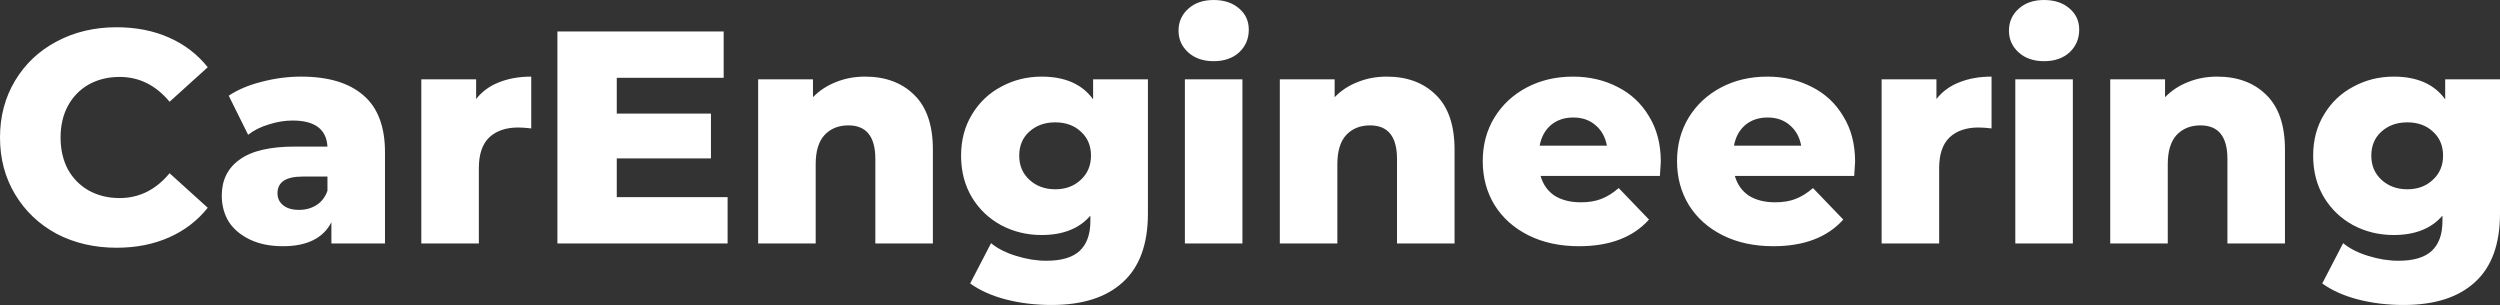 <?xml version="1.0" encoding="UTF-8"?> <svg xmlns="http://www.w3.org/2000/svg" width="664" height="81" viewBox="0 0 664 81" fill="none"><rect x="0" y="0" width="664" height="81" fill="#333333" stroke="none"/><path d="M30.966 65.797C25.068 65.797 19.759 64.564 15.041 62.097C10.376 59.577 6.703 56.092 4.022 51.641C1.341 47.19 0 42.149 0 36.518C0 30.888 1.341 25.847 4.022 21.396C6.703 16.945 10.376 13.487 15.041 11.02C19.759 8.499 25.068 7.239 30.966 7.239C36.114 7.239 40.752 8.151 44.881 9.974C49.01 11.797 52.441 14.425 55.176 17.857L45.041 27.027C41.395 22.63 36.971 20.431 31.77 20.431C28.714 20.431 25.979 21.101 23.566 22.442C21.207 23.782 19.357 25.686 18.017 28.153C16.73 30.566 16.086 33.355 16.086 36.518C16.086 39.682 16.73 42.498 18.017 44.964C19.357 47.377 21.207 49.254 23.566 50.595C25.979 51.935 28.714 52.606 31.77 52.606C36.971 52.606 41.395 50.407 45.041 46.01L55.176 55.18C52.441 58.612 49.01 61.239 44.881 63.063C40.752 64.886 36.114 65.797 30.966 65.797ZM79.975 20.351C87.214 20.351 92.737 22.013 96.544 25.338C100.351 28.609 102.255 33.65 102.255 40.46V64.671H88.018V59.041C85.82 63.277 81.53 65.395 75.149 65.395C71.771 65.395 68.849 64.805 66.382 63.626C63.916 62.446 62.039 60.864 60.752 58.88C59.519 56.842 58.902 54.536 58.902 51.962C58.902 47.833 60.484 44.642 63.648 42.39C66.811 40.084 71.691 38.931 78.286 38.931H86.973C86.704 34.32 83.621 32.014 77.723 32.014C75.632 32.014 73.514 32.362 71.369 33.06C69.224 33.703 67.401 34.615 65.9 35.794L60.752 25.418C63.165 23.809 66.087 22.576 69.519 21.718C73.004 20.806 76.49 20.351 79.975 20.351ZM79.412 55.743C81.182 55.743 82.736 55.314 84.077 54.456C85.418 53.598 86.383 52.337 86.973 50.675V46.895H80.377C75.927 46.895 73.701 48.37 73.701 51.319C73.701 52.659 74.211 53.732 75.23 54.536C76.248 55.341 77.643 55.743 79.412 55.743ZM126.459 26.303C128.014 24.319 130.024 22.844 132.491 21.879C135.011 20.86 137.88 20.351 141.097 20.351V34.105C139.703 33.944 138.55 33.864 137.639 33.864C134.368 33.864 131.794 34.749 129.917 36.518C128.094 38.288 127.183 40.996 127.183 44.642V64.671H111.901V21.075H126.459V26.303ZM193.251 52.364V64.671H148.049V8.365H192.206V20.672H163.813V30.164H188.828V42.069H163.813V52.364H193.251ZM229.757 20.351C235.172 20.351 239.516 21.959 242.787 25.177C246.111 28.394 247.774 33.247 247.774 39.736V64.671H232.492V42.229C232.492 36.277 230.105 33.301 225.333 33.301C222.706 33.301 220.588 34.159 218.979 35.875C217.424 37.591 216.647 40.165 216.647 43.597V64.671H201.365V21.075H215.923V25.82C217.638 24.051 219.676 22.71 222.036 21.798C224.395 20.833 226.968 20.351 229.757 20.351ZM304.888 21.075V56.708C304.888 64.805 302.689 70.865 298.292 74.887C293.895 78.962 287.568 81 279.311 81C275.021 81 270.999 80.517 267.246 79.552C263.492 78.587 260.302 77.166 257.675 75.289L263.224 64.591C264.994 66.039 267.219 67.165 269.9 67.969C272.635 68.827 275.316 69.256 277.943 69.256C281.965 69.256 284.914 68.371 286.791 66.602C288.667 64.832 289.606 62.205 289.606 58.719V57.271C286.656 60.703 282.34 62.419 276.656 62.419C272.796 62.419 269.23 61.561 265.959 59.845C262.688 58.075 260.088 55.609 258.157 52.445C256.227 49.227 255.262 45.527 255.262 41.345C255.262 37.215 256.227 33.569 258.157 30.405C260.088 27.188 262.688 24.721 265.959 23.005C269.23 21.235 272.796 20.351 276.656 20.351C282.876 20.351 287.434 22.361 290.33 26.383V21.075H304.888ZM280.276 50.273C283.011 50.273 285.263 49.442 287.032 47.779C288.855 46.117 289.767 43.972 289.767 41.345C289.767 38.717 288.882 36.599 287.113 34.99C285.343 33.328 283.064 32.496 280.276 32.496C277.487 32.496 275.182 33.328 273.359 34.99C271.589 36.599 270.705 38.717 270.705 41.345C270.705 43.972 271.616 46.117 273.439 47.779C275.262 49.442 277.541 50.273 280.276 50.273ZM314.706 21.075H329.988V64.671H314.706V21.075ZM322.347 16.248C319.559 16.248 317.307 15.471 315.591 13.916C313.876 12.361 313.017 10.43 313.017 8.124C313.017 5.818 313.876 3.888 315.591 2.333C317.307 0.778 319.559 0 322.347 0C325.136 0 327.388 0.751 329.104 2.252C330.82 3.7 331.677 5.577 331.677 7.883C331.677 10.296 330.82 12.307 329.104 13.916C327.388 15.471 325.136 16.248 322.347 16.248ZM368.312 20.351C373.728 20.351 378.071 21.959 381.342 25.177C384.666 28.394 386.329 33.247 386.329 39.736V64.671H371.047V42.229C371.047 36.277 368.661 33.301 363.889 33.301C361.261 33.301 359.143 34.159 357.534 35.875C355.979 37.591 355.202 40.165 355.202 43.597V64.671H339.92V21.075H354.478V25.82C356.194 24.051 358.231 22.71 360.591 21.798C362.95 20.833 365.524 20.351 368.312 20.351ZM441.109 42.953C441.109 43.061 441.029 44.321 440.868 46.734H409.178C409.821 48.986 411.056 50.729 412.878 51.962C414.756 53.142 417.088 53.732 419.875 53.732C421.966 53.732 423.764 53.437 425.264 52.847C426.82 52.257 428.377 51.292 429.929 49.951L437.972 58.317C433.737 63.036 427.544 65.395 419.393 65.395C414.301 65.395 409.821 64.43 405.961 62.499C402.1 60.569 399.099 57.888 396.954 54.456C394.863 51.024 393.817 47.136 393.817 42.792C393.817 38.502 394.836 34.668 396.873 31.29C398.965 27.858 401.834 25.177 405.478 23.246C409.125 21.316 413.227 20.351 417.784 20.351C422.127 20.351 426.068 21.262 429.607 23.085C433.146 24.855 435.937 27.456 437.972 30.888C440.063 34.266 441.109 38.288 441.109 42.953ZM417.864 31.209C415.508 31.209 413.521 31.88 411.912 33.221C410.36 34.561 409.367 36.384 408.936 38.69H426.792C426.366 36.384 425.344 34.561 423.736 33.221C422.183 31.88 420.225 31.209 417.864 31.209ZM492.714 42.953C492.714 43.061 492.633 44.321 492.472 46.734H460.782C461.426 48.986 462.661 50.729 464.482 51.962C466.36 53.142 468.693 53.732 471.48 53.732C473.571 53.732 475.369 53.437 476.869 52.847C478.425 52.257 479.981 51.292 481.534 49.951L489.577 58.317C485.342 63.036 479.149 65.395 470.997 65.395C465.906 65.395 461.426 64.43 457.565 62.499C453.704 60.569 450.704 57.888 448.557 54.456C446.466 51.024 445.42 47.136 445.42 42.792C445.42 38.502 446.442 34.668 448.476 31.29C450.568 27.858 453.439 25.177 457.083 23.246C460.73 21.316 464.832 20.351 469.389 20.351C473.732 20.351 477.673 21.262 481.212 23.085C484.751 24.855 487.542 27.456 489.577 30.888C491.668 34.266 492.714 38.288 492.714 42.953ZM469.469 31.209C467.112 31.209 465.126 31.88 463.517 33.221C461.965 34.561 460.971 36.384 460.541 38.69H478.397C477.971 36.384 476.949 34.561 475.34 33.221C473.788 31.88 471.83 31.209 469.469 31.209ZM514.317 26.303C515.874 24.319 517.885 22.844 520.35 21.879C522.871 20.86 525.739 20.351 528.956 20.351V34.105C527.565 33.944 526.41 33.864 525.497 33.864C522.228 33.864 519.654 34.749 517.776 36.518C515.954 38.288 515.041 40.996 515.041 44.642V64.671H499.759V21.075H514.317V26.303ZM535.266 21.075H550.548V64.671H535.266V21.075ZM542.907 16.248C540.116 16.248 537.864 15.471 536.151 13.916C534.433 12.361 533.577 10.43 533.577 8.124C533.577 5.818 534.433 3.888 536.151 2.333C537.864 0.778 540.116 0 542.907 0C545.694 0 547.946 0.751 549.663 2.252C551.376 3.7 552.237 5.577 552.237 7.883C552.237 10.296 551.376 12.307 549.663 13.916C547.946 15.471 545.694 16.248 542.907 16.248ZM588.869 20.351C594.286 20.351 598.63 21.959 601.899 25.177C605.225 28.394 606.886 33.247 606.886 39.736V64.671H591.604V42.229C591.604 36.277 589.219 33.301 584.445 33.301C581.819 33.301 579.7 34.159 578.091 35.875C576.535 37.591 575.759 40.165 575.759 43.597V64.671H560.477V21.075H575.035V25.82C576.752 24.051 578.787 22.71 581.148 21.798C583.508 20.833 586.082 20.351 588.869 20.351ZM664 21.075V56.708C664 64.805 661.8 70.865 657.405 74.887C653.009 78.962 646.679 81 638.423 81C634.132 81 630.11 80.517 626.358 79.552C622.606 78.587 619.413 77.166 616.787 75.289L622.337 64.591C624.106 66.039 626.33 67.165 629.012 67.969C631.747 68.827 634.429 69.256 637.056 69.256C641.077 69.256 644.025 68.371 645.903 66.602C647.781 64.832 648.718 62.205 648.718 58.719V57.271C645.77 60.703 641.451 62.419 635.769 62.419C631.908 62.419 628.341 61.561 625.071 59.845C621.802 58.075 619.2 55.609 617.269 52.445C615.339 49.227 614.374 45.527 614.374 41.345C614.374 37.215 615.339 33.569 617.269 30.405C619.2 27.188 621.802 24.721 625.071 23.005C628.341 21.235 631.908 20.351 635.769 20.351C641.99 20.351 646.546 22.361 649.442 26.383V21.075H664ZM639.388 50.273C642.123 50.273 644.375 49.442 646.144 47.779C647.966 46.117 648.879 43.972 648.879 41.345C648.879 38.717 647.994 36.599 646.225 34.99C644.455 33.328 642.175 32.496 639.388 32.496C636.601 32.496 634.293 33.328 632.471 34.99C630.701 36.599 629.817 38.717 629.817 41.345C629.817 43.972 630.73 46.117 632.551 47.779C634.373 49.442 636.653 50.273 639.388 50.273Z" fill="white"></path></svg> 